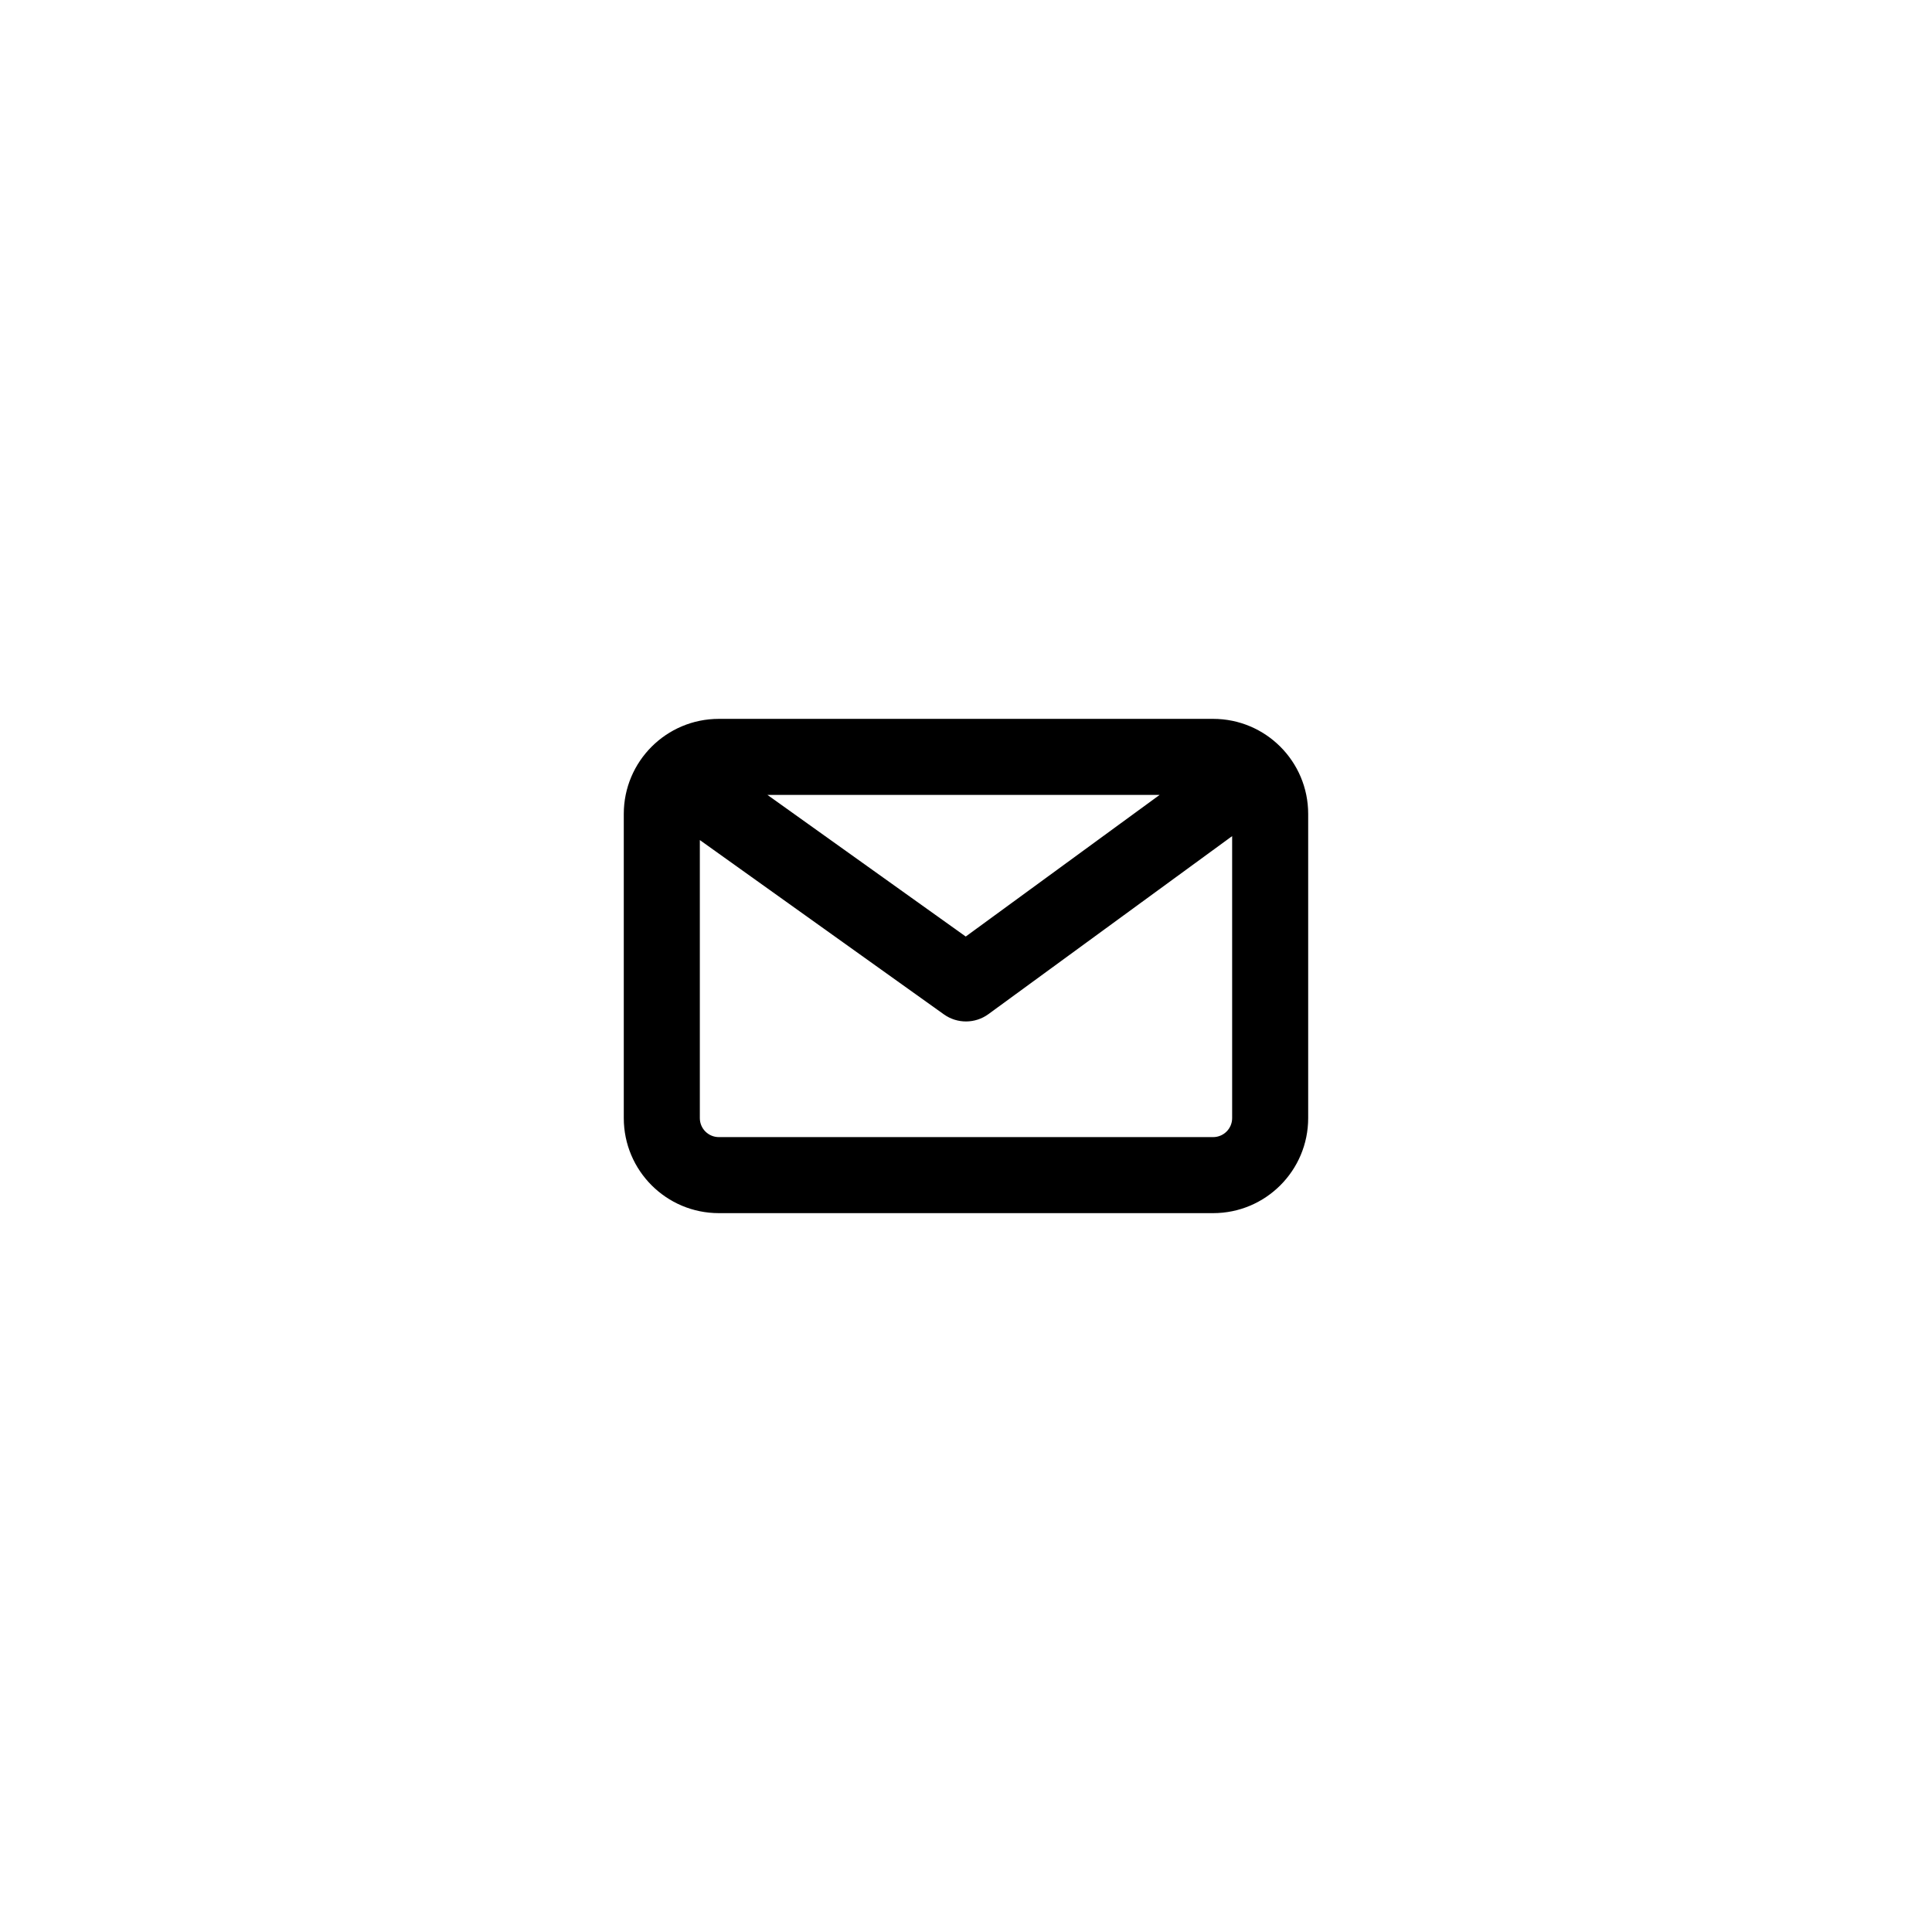 <?xml version="1.0" encoding="UTF-8"?>
<!-- Uploaded to: ICON Repo, www.svgrepo.com, Generator: ICON Repo Mixer Tools -->
<svg fill="#000000" width="800px" height="800px" version="1.1" viewBox="144 144 512 512" xmlns="http://www.w3.org/2000/svg">
 <path d="m347.38 354.66 52.551 37.531 51.379-37.531zm123.15 10.918-64.59 47.18c-3.508 2.562-8.266 2.586-11.801 0.062l-64.676-46.195v73.684c0 2.781 2.258 5.035 5.039 5.035h130.99c2.785 0 5.039-2.254 5.039-5.035zm-136.03-31.07h130.99c13.914 0 25.191 11.277 25.191 25.191v80.609c0 13.91-11.277 25.188-25.191 25.188h-130.99c-13.914 0-25.191-11.277-25.191-25.188v-80.609c0-13.914 11.277-25.191 25.191-25.191z"/>
</svg>
